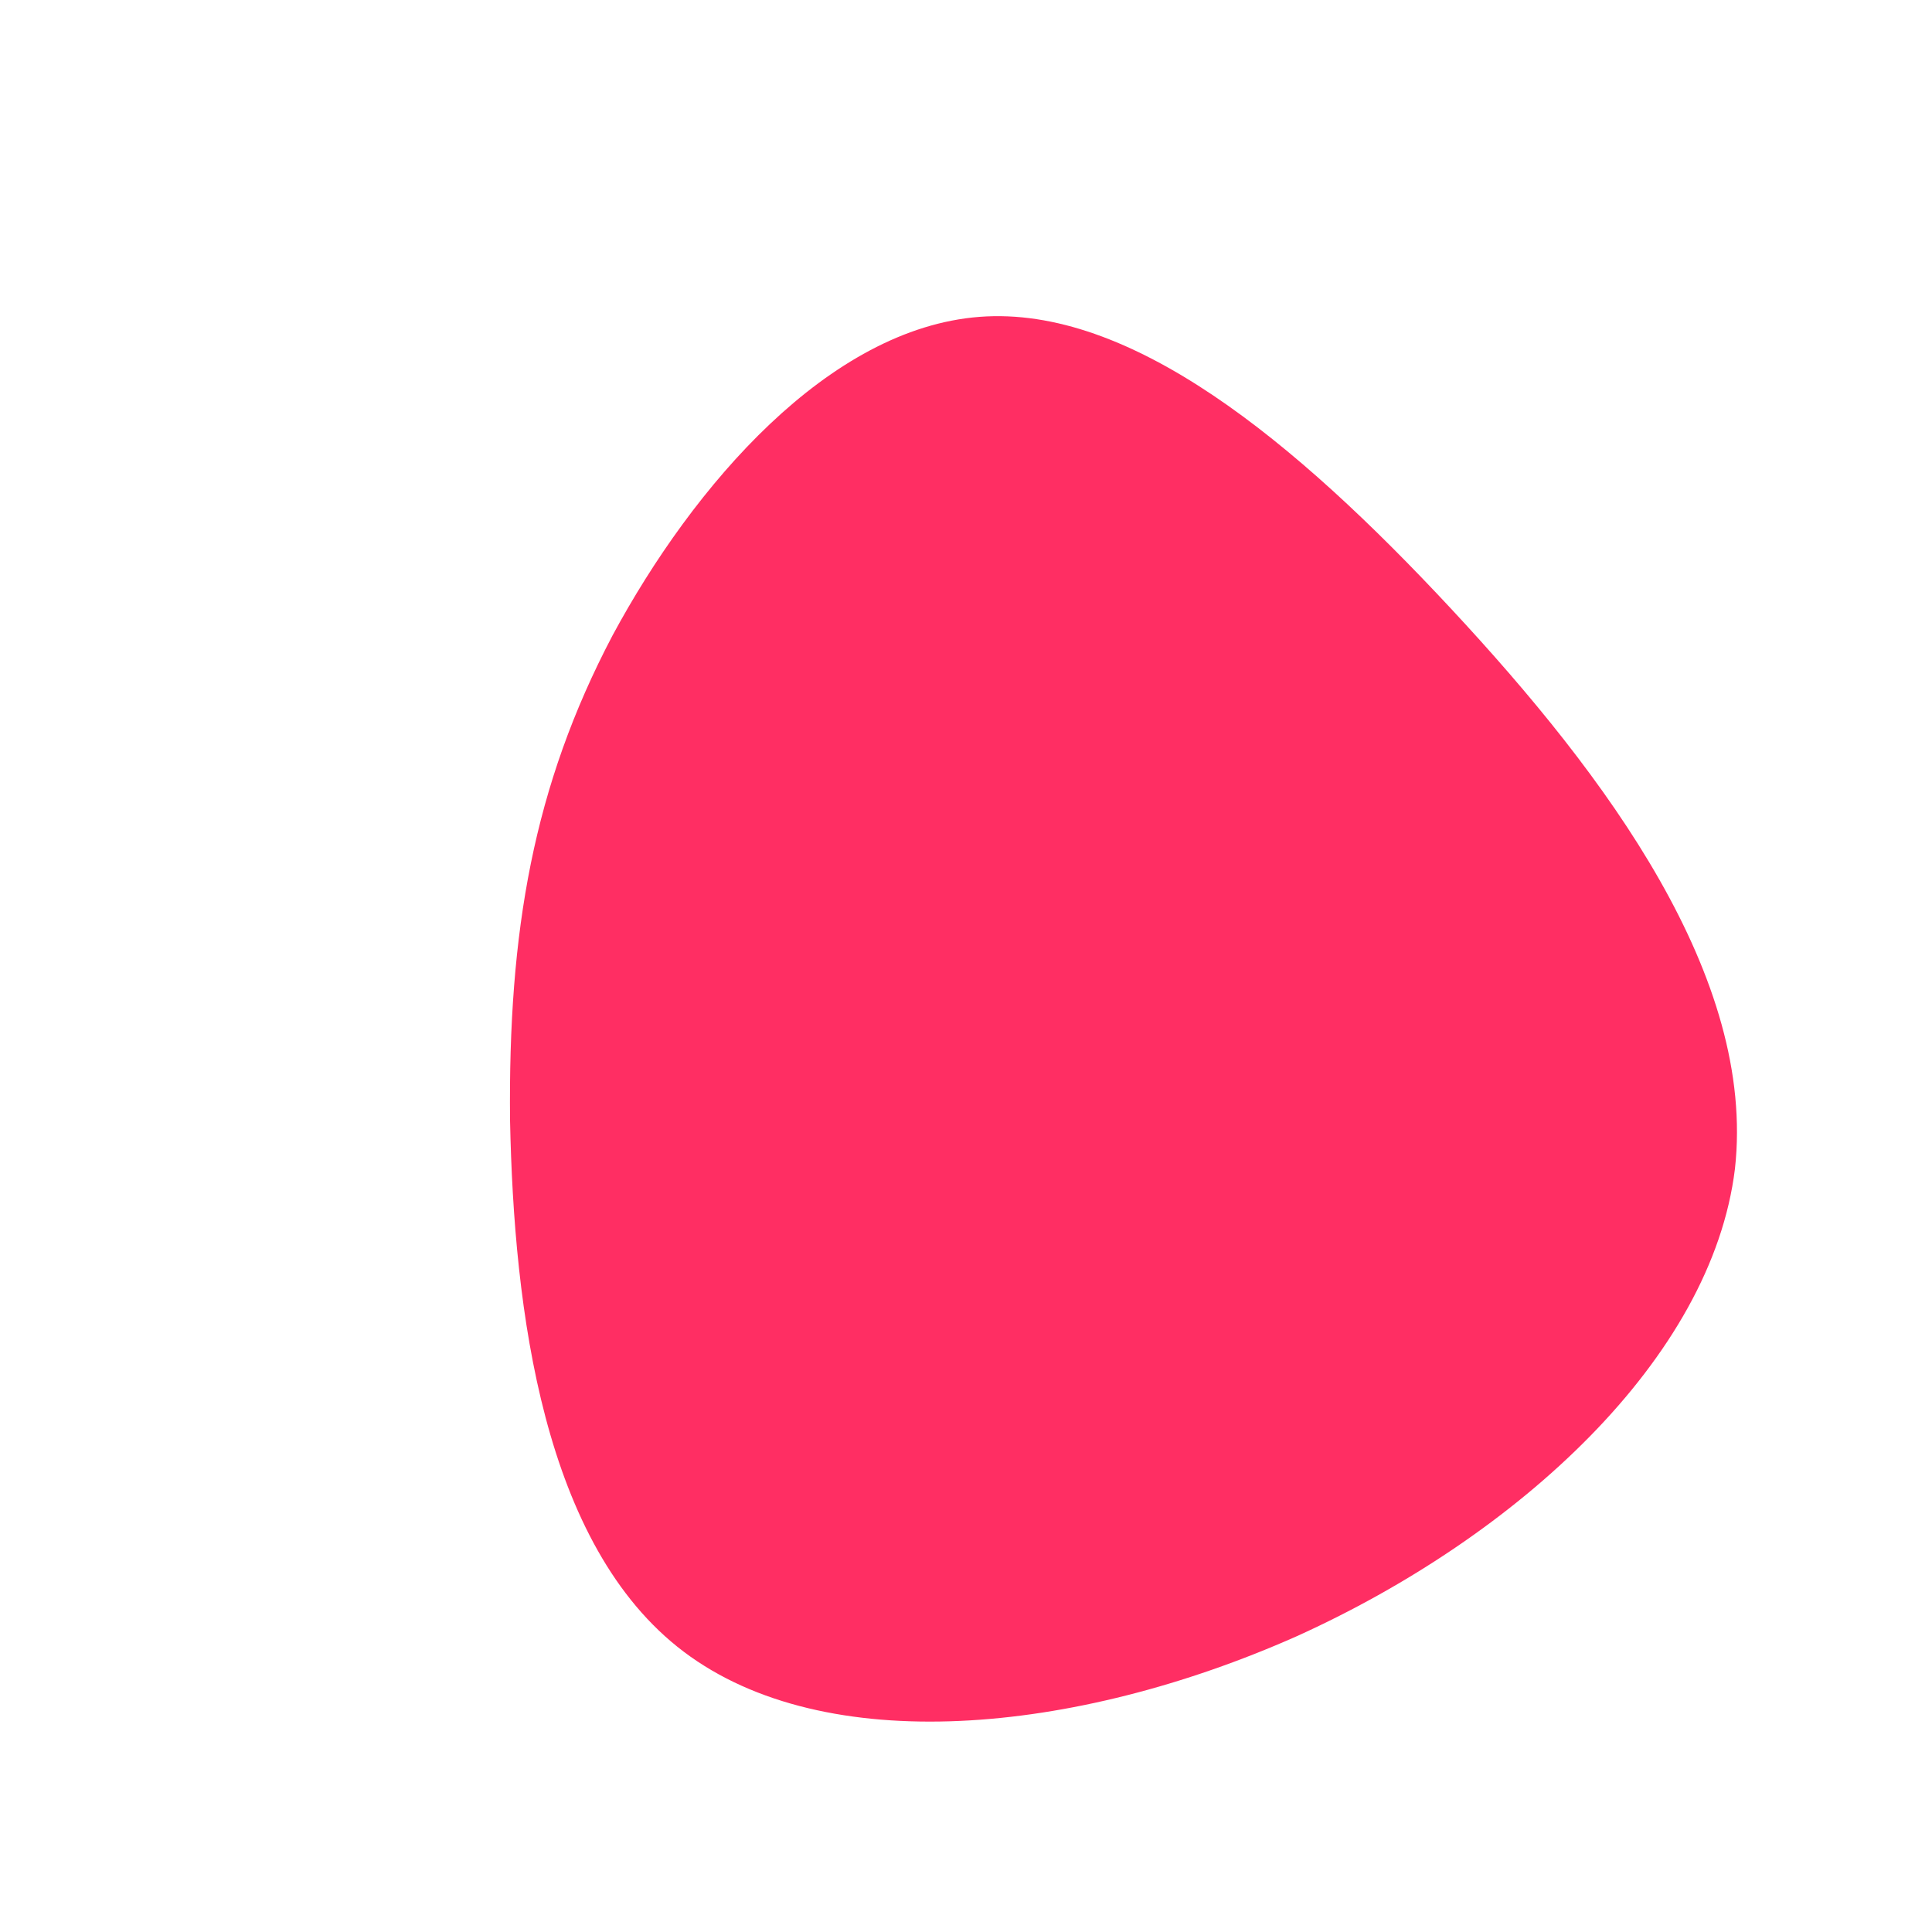 <?xml version="1.0" encoding="UTF-8"?> <svg xmlns="http://www.w3.org/2000/svg" id="sw-js-blob-svg" viewBox="0 0 100 100" version="1.1"><defs><linearGradient id="sw-gradient" x1="0" x2="1" y1="1" y2="0"><stop id="stop1" stop-color="rgba(255, 46, 99, 1)" offset="0%"></stop><stop id="stop2" stop-color="rgba(255, 46, 99, 1)" offset="100%"></stop></linearGradient></defs><path fill="url(#sw-gradient)" d="M25.1,-18.5C33.2,-9.8,40.9,0.6,39.8,10.5C38.6,20.3,28.6,29.5,17.1,34.7C5.6,39.8,-7.3,41,-14.6,35.5C-21.9,30,-23.4,17.8,-23.6,8C-23.7,-1.8,-22.4,-9.3,-18.3,-17.1C-14.1,-24.9,-7.1,-33,0.7,-33.6C8.5,-34.2,17,-27.2,25.1,-18.5Z" width="100%" height="100%" transform="translate(50 50)" stroke-width="0" style="transition: 0.3s;" stroke="url(#sw-gradient)"></path></svg> 